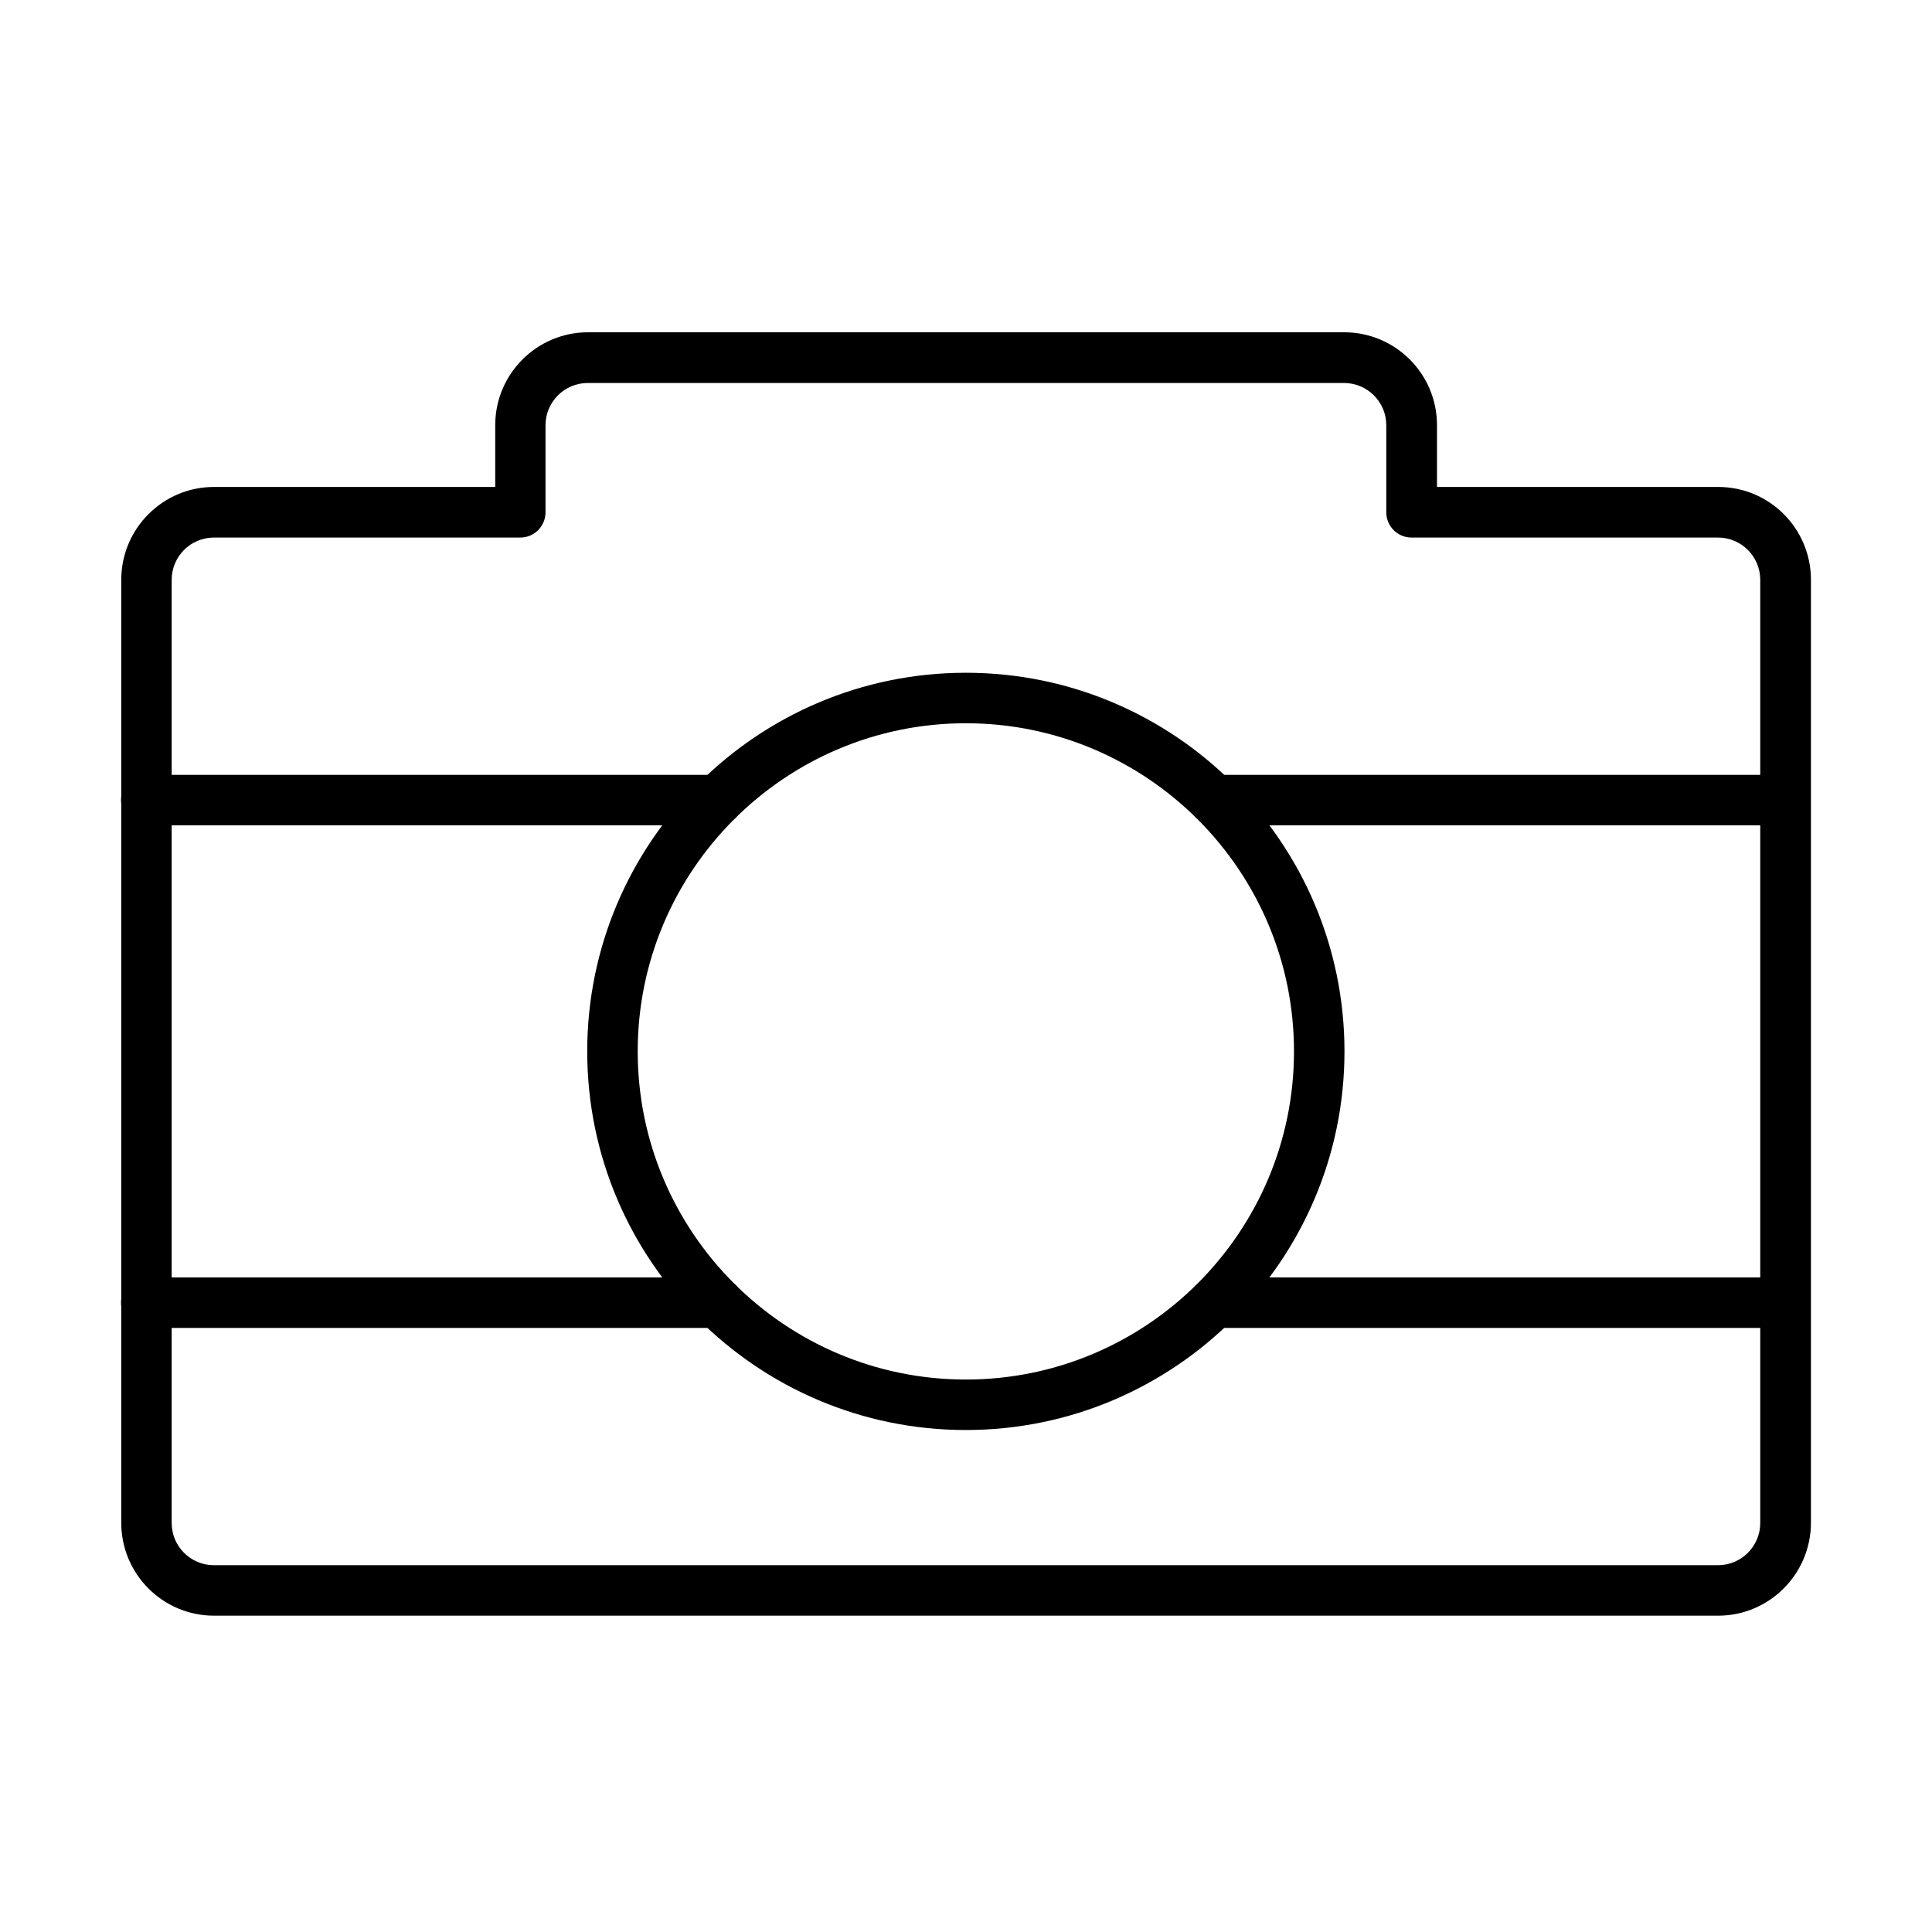 <?xml version="1.0" encoding="UTF-8"?>
<!-- The Best Svg Icon site in the world: iconSvg.co, Visit us! https://iconsvg.co -->
<svg fill="#000000" width="800px" height="800px" version="1.1" viewBox="144 144 512 512" xmlns="http://www.w3.org/2000/svg">
 <g>
  <path d="m599.33 572.17h-398.63c-13.539 0-24.562-11.023-24.562-24.59v-249.94c0-13.566 11.023-24.59 24.562-24.59h74.543v-16.402c0-13.539 11.027-24.59 24.594-24.59h200.39c13.566 0 24.59 11.023 24.59 24.59v16.402h74.539c13.566 0 24.562 11.023 24.562 24.59v249.94c-0.027 13.566-11.047 24.59-24.586 24.59zm-398.65-285.71c-6.184 0-11.184 5.031-11.184 11.211v249.94c0 6.18 5.027 11.184 11.184 11.184h398.62c6.18 0 11.184-5.027 11.184-11.184v-249.94c0-6.18-5.027-11.211-11.184-11.211h-81.23c-3.695 0-6.691-2.996-6.691-6.691v-23.09c0-6.184-5.035-11.184-11.215-11.184h-200.39c-6.18 0-11.207 5.027-11.207 11.184v23.09c0 3.695-3 6.691-6.691 6.691z"/>
  <path d="m399.96 522.97c-55.336 0-100.34-45.008-100.34-100.34 0-55.336 45.004-100.34 100.34-100.34 55.332 0 100.34 45.004 100.34 100.34 0 55.332-45.035 100.34-100.34 100.34zm0-187.3c-47.949 0-86.961 39.012-86.961 86.961 0 47.949 39.012 86.961 86.961 86.961 47.949 0 86.961-39.012 86.961-86.961 0-47.949-39.012-86.961-86.961-86.961z"/>
  <path d="m617.15 362.72h-151.39c-3.691 0-6.691-2.996-6.691-6.688 0-3.695 3-6.691 6.691-6.691h151.39c3.691 0 6.688 2.996 6.688 6.691 0 3.691-2.996 6.688-6.688 6.688z"/>
  <path d="m334.16 362.72h-151.39c-3.695 0-6.691-2.996-6.691-6.688 0-3.695 2.996-6.691 6.691-6.691h151.39c3.691 0 6.688 2.996 6.688 6.691 0 3.691-2.996 6.688-6.688 6.688z"/>
  <path d="m617.15 495.92h-151.39c-3.691 0-6.691-2.996-6.691-6.691 0-3.691 3-6.688 6.691-6.688h151.39c3.691 0 6.688 2.996 6.688 6.688 0 3.695-2.996 6.691-6.688 6.691z"/>
  <path d="m334.16 495.92h-151.39c-3.695 0-6.691-2.996-6.691-6.691 0-3.691 2.996-6.688 6.691-6.688h151.39c3.691 0 6.688 2.996 6.688 6.688 0 3.695-2.996 6.691-6.688 6.691z"/>
 </g>
</svg>